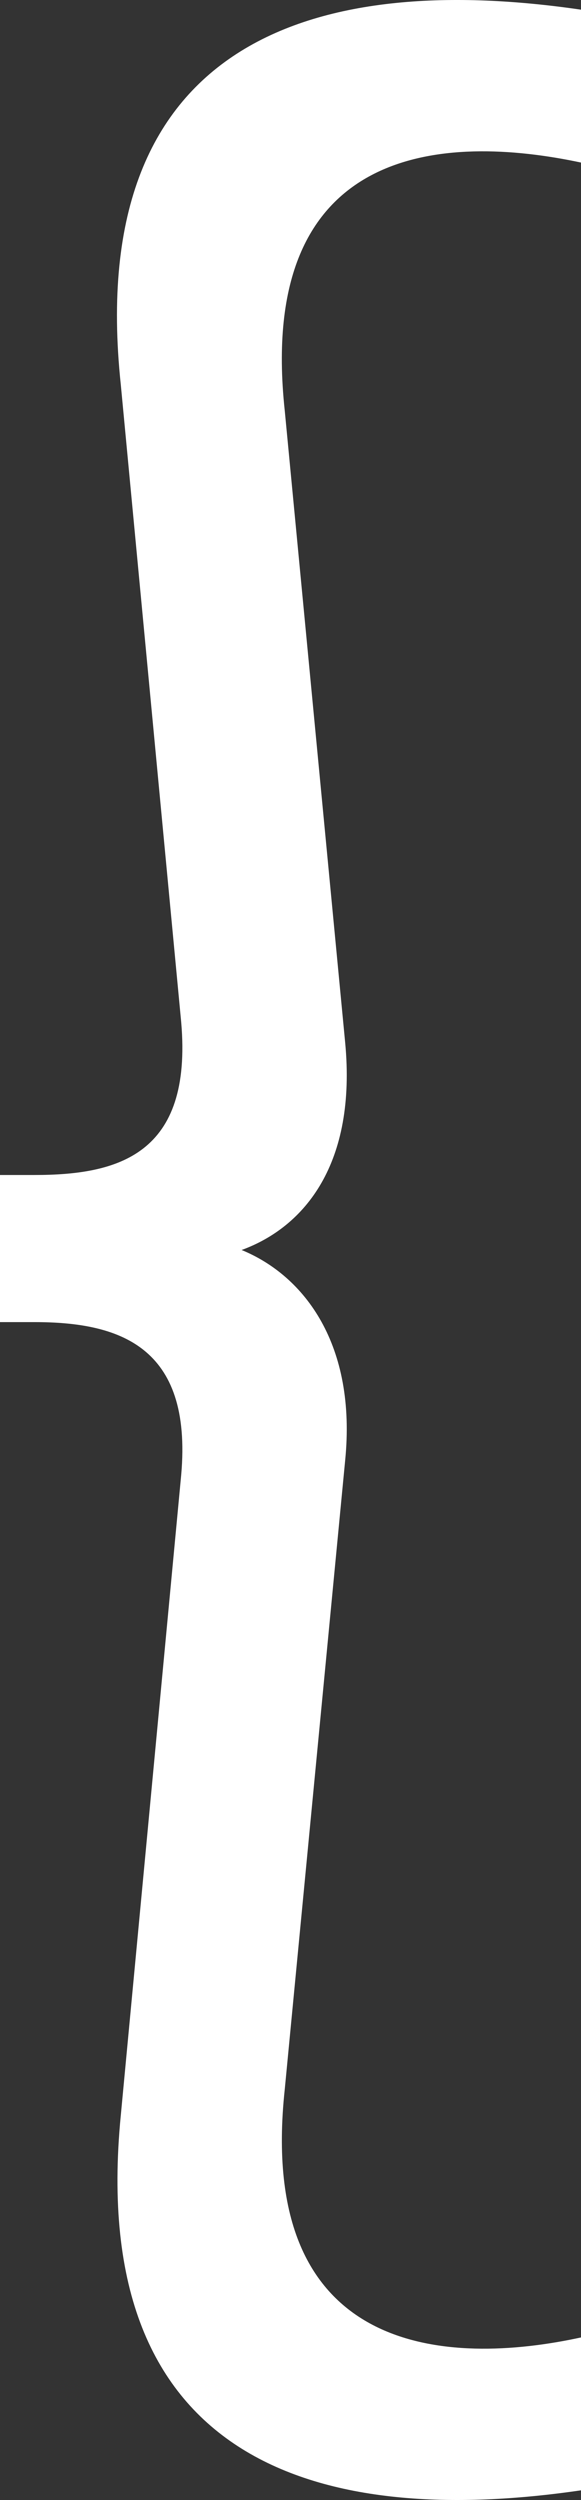<?xml version="1.0" encoding="UTF-8"?> <svg xmlns="http://www.w3.org/2000/svg" width="40" height="172" viewBox="0 0 40 172" fill="none"><rect x="0" y="0" width="40" height="172" fill="#333333" stroke="none"/> <path d="M40 0.666V11.184C30.693 9.2 17.624 9.795 19.604 28.251L23.762 71.712C24.555 80.046 20.99 84.412 16.634 86C20.99 87.786 24.555 92.549 23.762 100.487L19.604 143.749C17.624 162.205 30.891 162.8 40 160.816V171.334C22.376 173.914 5.941 169.746 8.317 145.535L12.475 101.479C13.267 92.549 8.119 90.961 2.376 90.961H0V80.84H2.376C8.119 80.84 13.267 79.451 12.475 70.322L8.317 26.465C5.743 2.254 22.376 -1.914 40 0.666Z" fill="white"></path> </svg> 